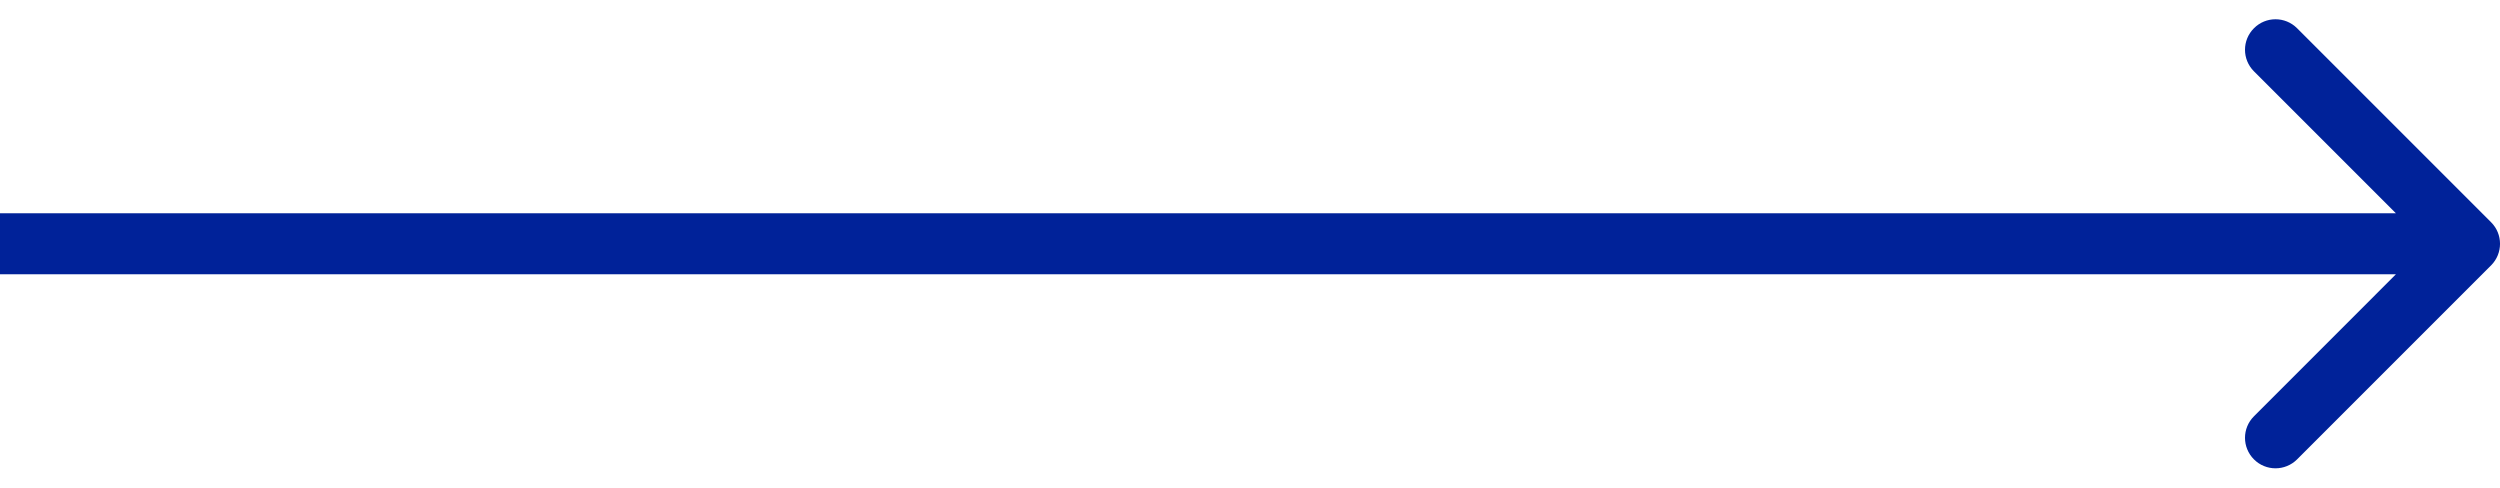 <?xml version="1.0" encoding="UTF-8"?> <svg xmlns="http://www.w3.org/2000/svg" width="41" height="8" viewBox="0 0 41 8" fill="none"> <path d="M40.854 4.352C41.049 4.156 41.049 3.84 40.854 3.645L37.672 0.463C37.476 0.267 37.16 0.267 36.965 0.463C36.769 0.658 36.769 0.974 36.965 1.17L39.793 3.998L36.965 6.827C36.769 7.022 36.769 7.338 36.965 7.534C37.16 7.729 37.476 7.729 37.672 7.534L40.854 4.352ZM0 4.498H40.5V3.498H0V4.498Z" fill="#002299"></path> </svg> 